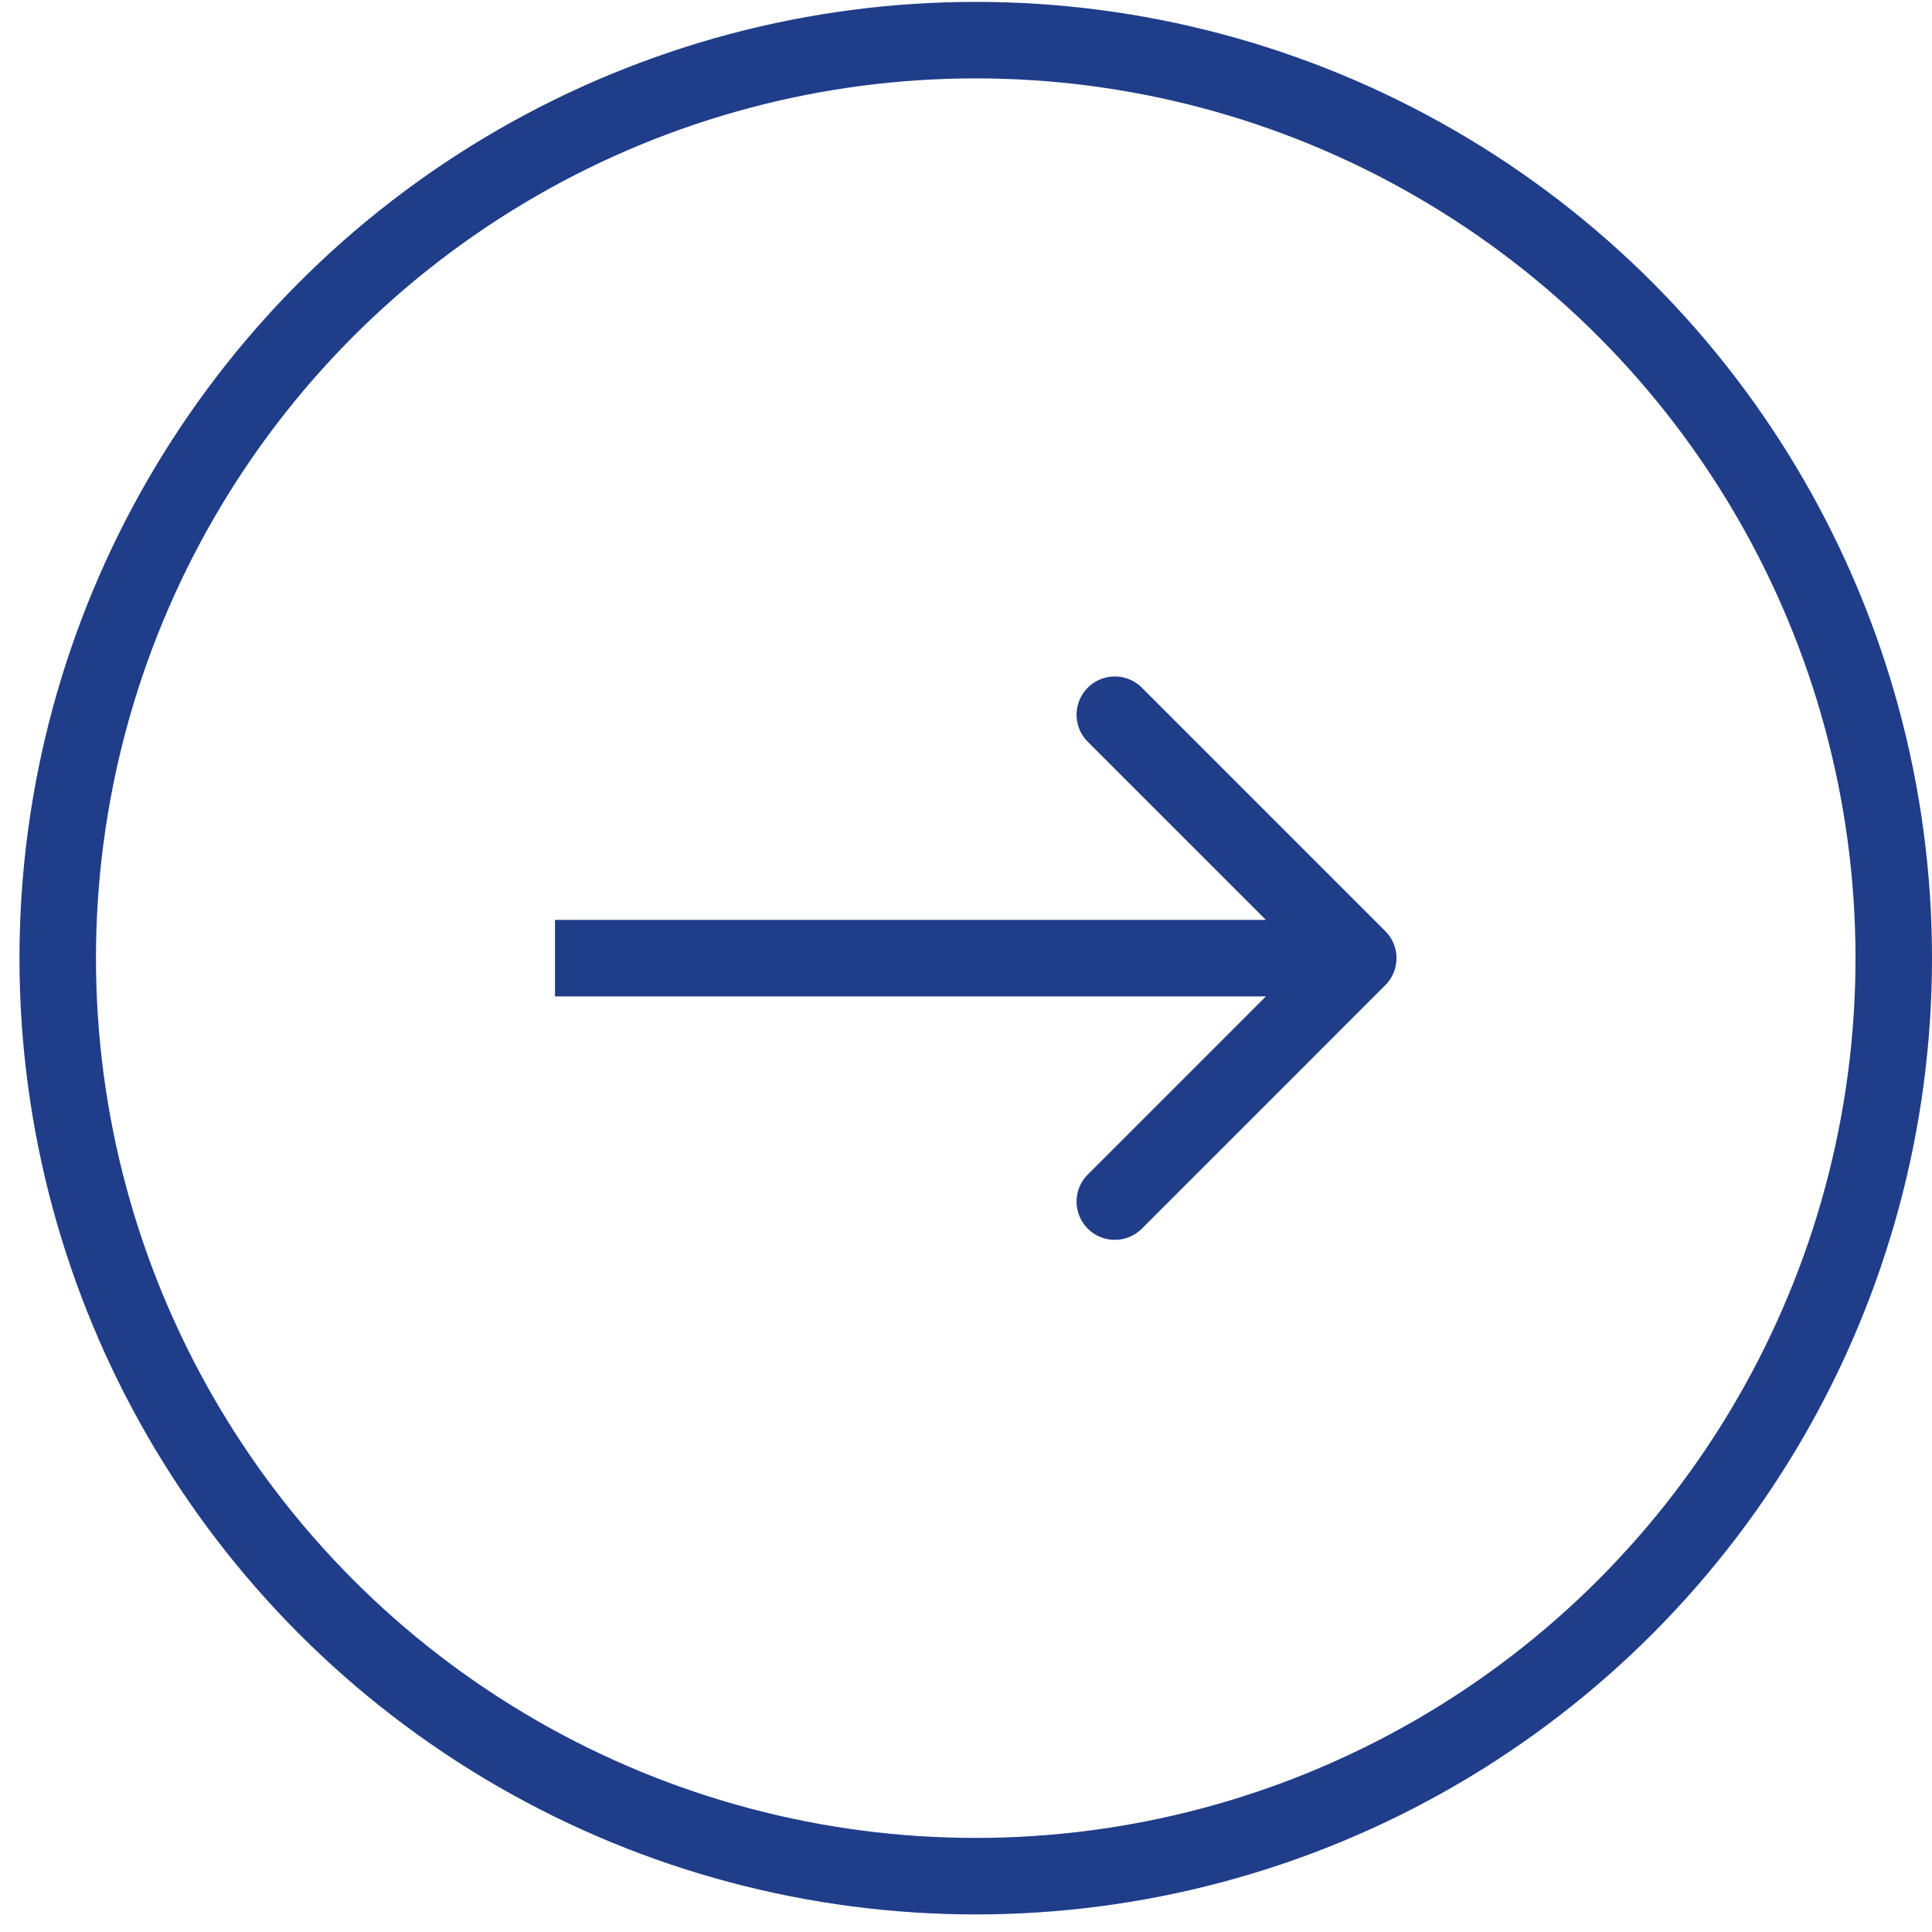 <svg width="97" height="97" viewBox="0 0 97 97" fill="none" xmlns="http://www.w3.org/2000/svg"><circle cx="48.989" cy="48.106" r="46.091" stroke="#203D8A" stroke-width="3.841"/><path d="M69.551 49.464a1.92 1.92 0 0 0 0-2.715L57.33 34.527a1.92 1.92 0 0 0-2.716 2.716l10.863 10.863L54.614 58.97a1.92 1.92 0 0 0 2.716 2.716zm-41.687.563h40.33v-3.841h-40.33z" fill="#203D8A"/></svg>
